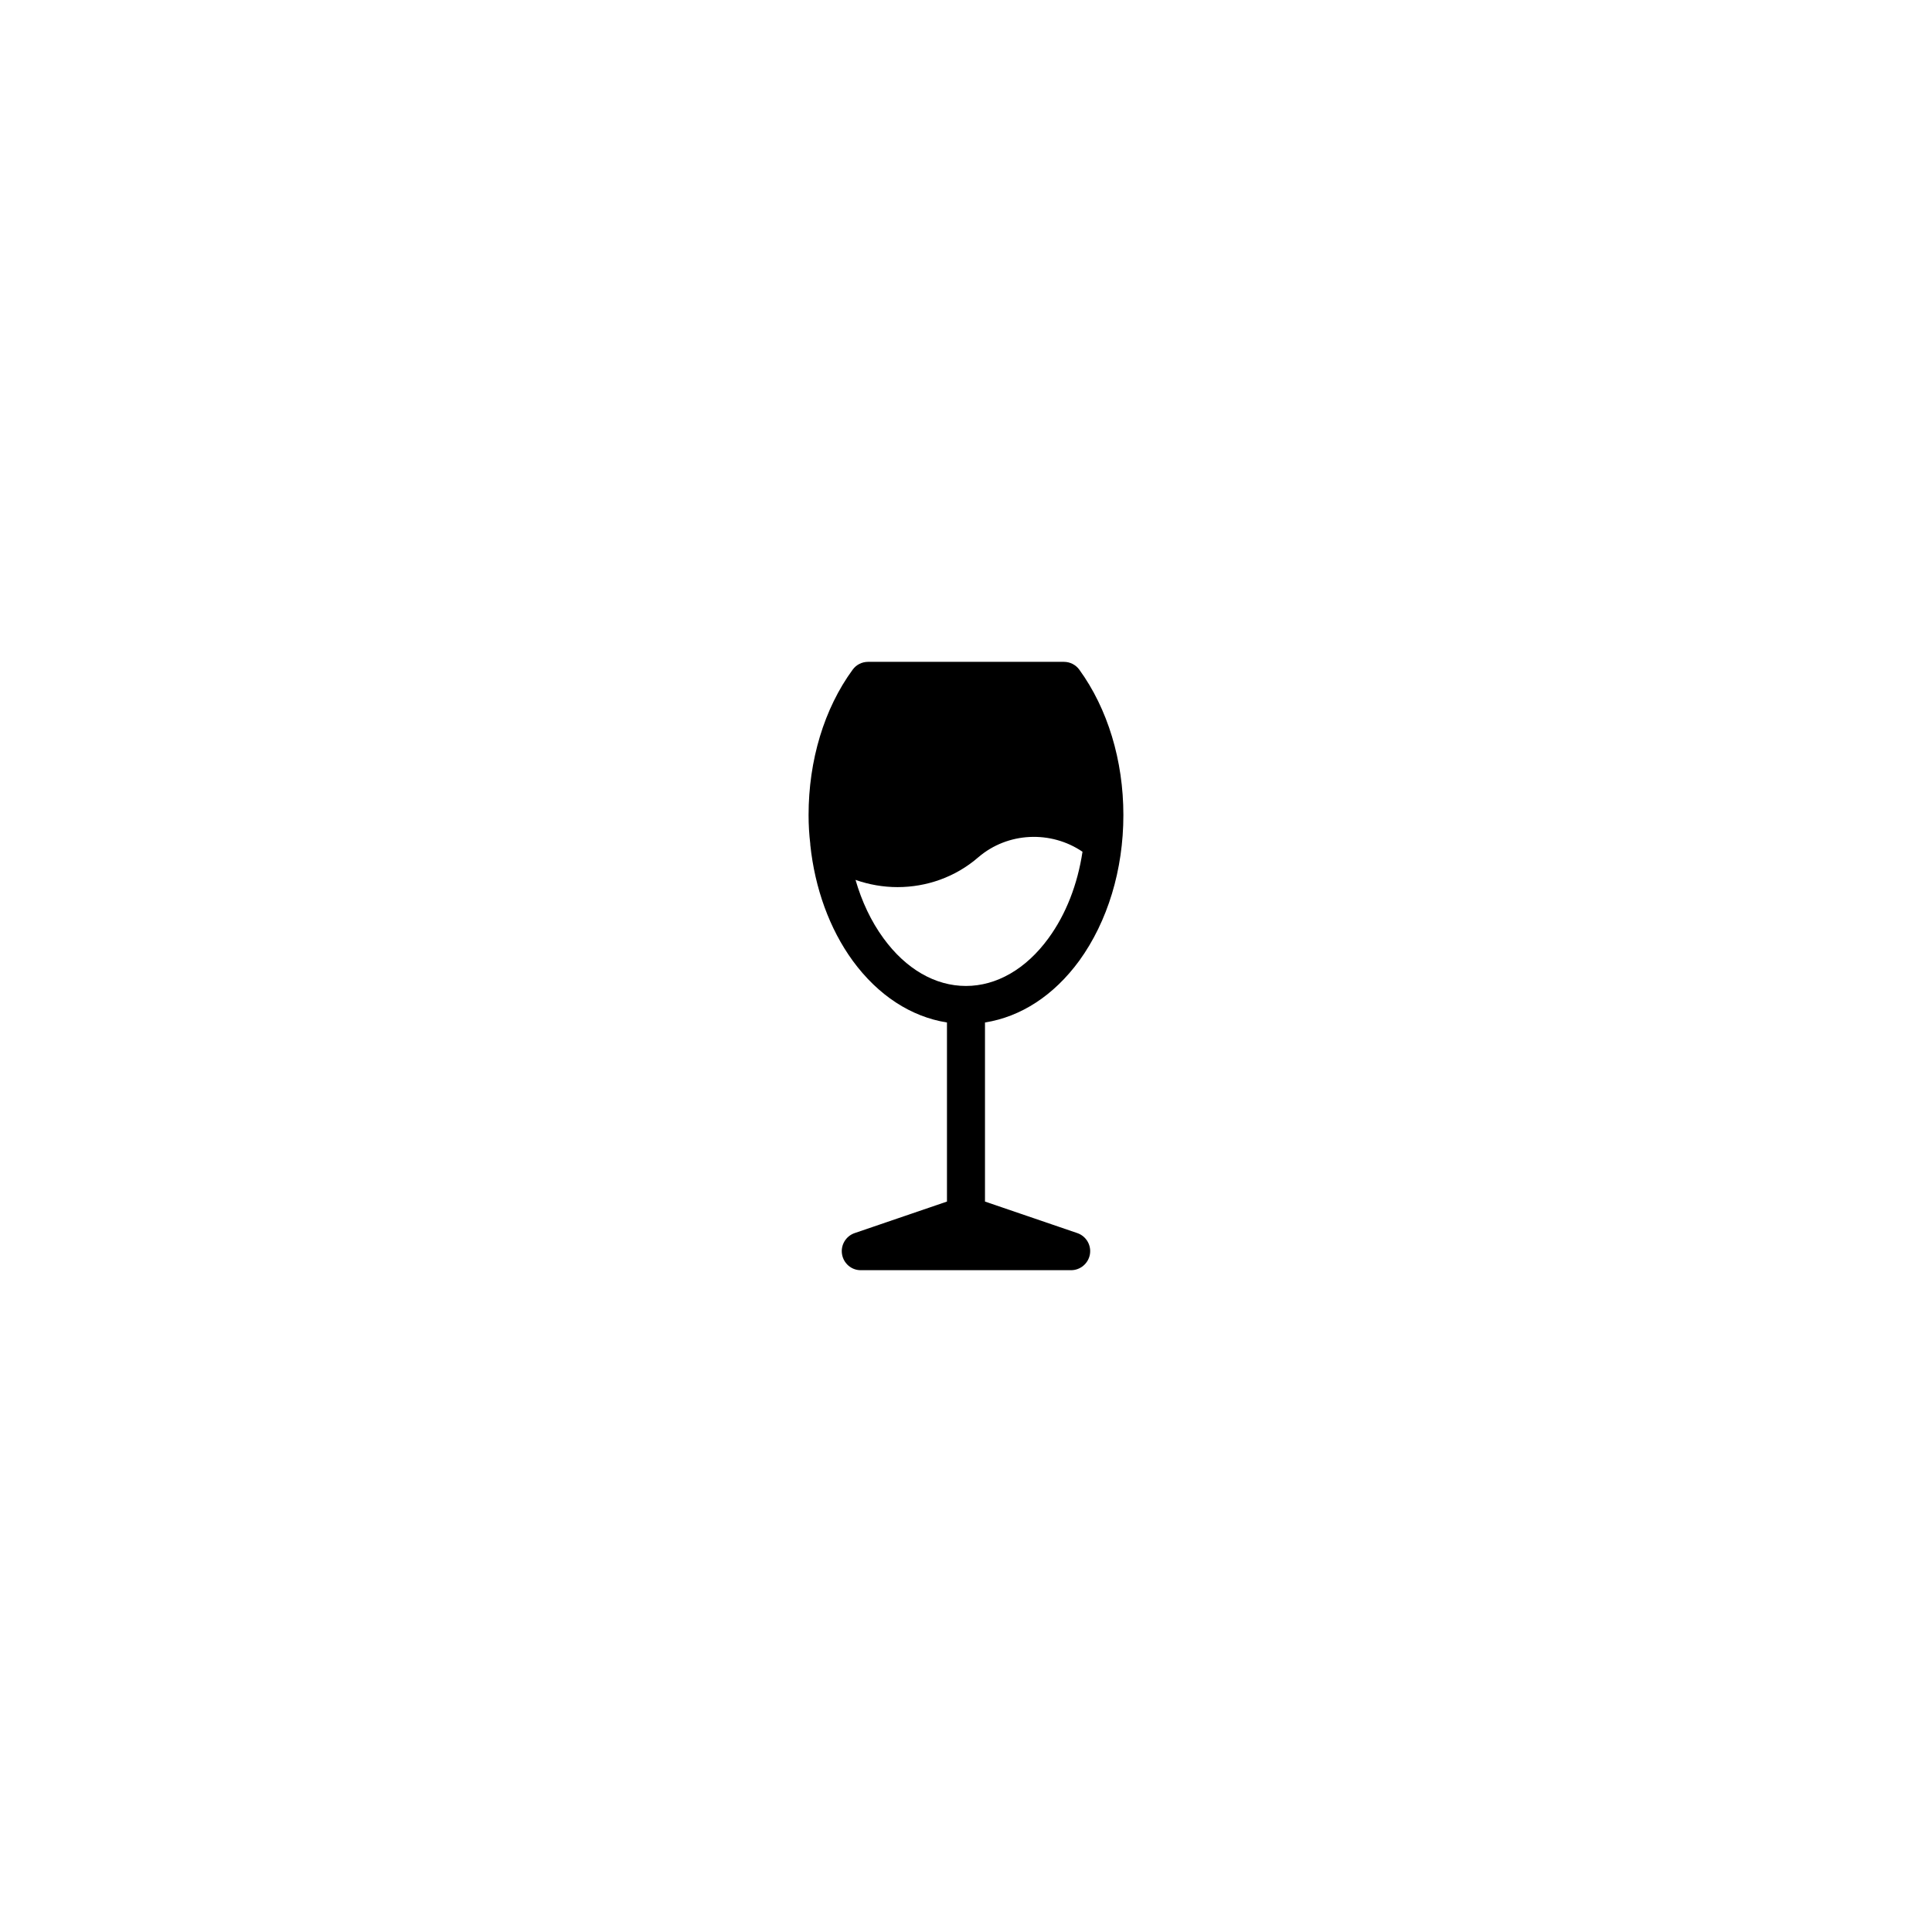 <?xml version="1.0" encoding="UTF-8"?>
<!-- Uploaded to: ICON Repo, www.svgrepo.com, Generator: ICON Repo Mixer Tools -->
<svg fill="#000000" width="800px" height="800px" version="1.1" viewBox="144 144 512 512" xmlns="http://www.w3.org/2000/svg">
 <path d="m429.52 470.79-24.488-8.363v-47.457c9.523-1.512 18.238-7.152 24.988-16.375 7.508-10.379 11.688-24.082 11.688-38.594 0-14.508-4.18-28.215-11.688-38.543-0.957-1.309-2.465-2.062-4.078-2.062h-51.891c-1.613 0-3.125 0.754-4.082 2.066-7.559 10.328-11.688 24.031-11.688 38.543 0 2.621 0.152 5.141 0.453 7.656v0.203c1.211 11.539 5.09 22.27 11.234 30.73 6.75 9.219 15.469 14.863 24.988 16.375v47.457l-24.484 8.363c-2.316 0.805-3.727 3.176-3.324 5.594 0.402 2.414 2.465 4.231 4.934 4.231h55.773c2.469 0 4.586-1.812 4.988-4.231 0.402-2.422-1.008-4.789-3.324-5.594zm-51.391-78.141c-3.273-4.484-5.742-9.723-7.406-15.469 3.578 1.258 7.356 1.914 11.133 1.914 7.656 0 15.316-2.621 21.41-7.91 7.809-6.699 19.246-7.152 27.609-1.461-1.309 8.664-4.383 16.574-9.02 22.922-5.945 8.16-13.754 12.645-21.867 12.645-8.156 0.004-15.914-4.481-21.859-12.641z"/>
</svg>